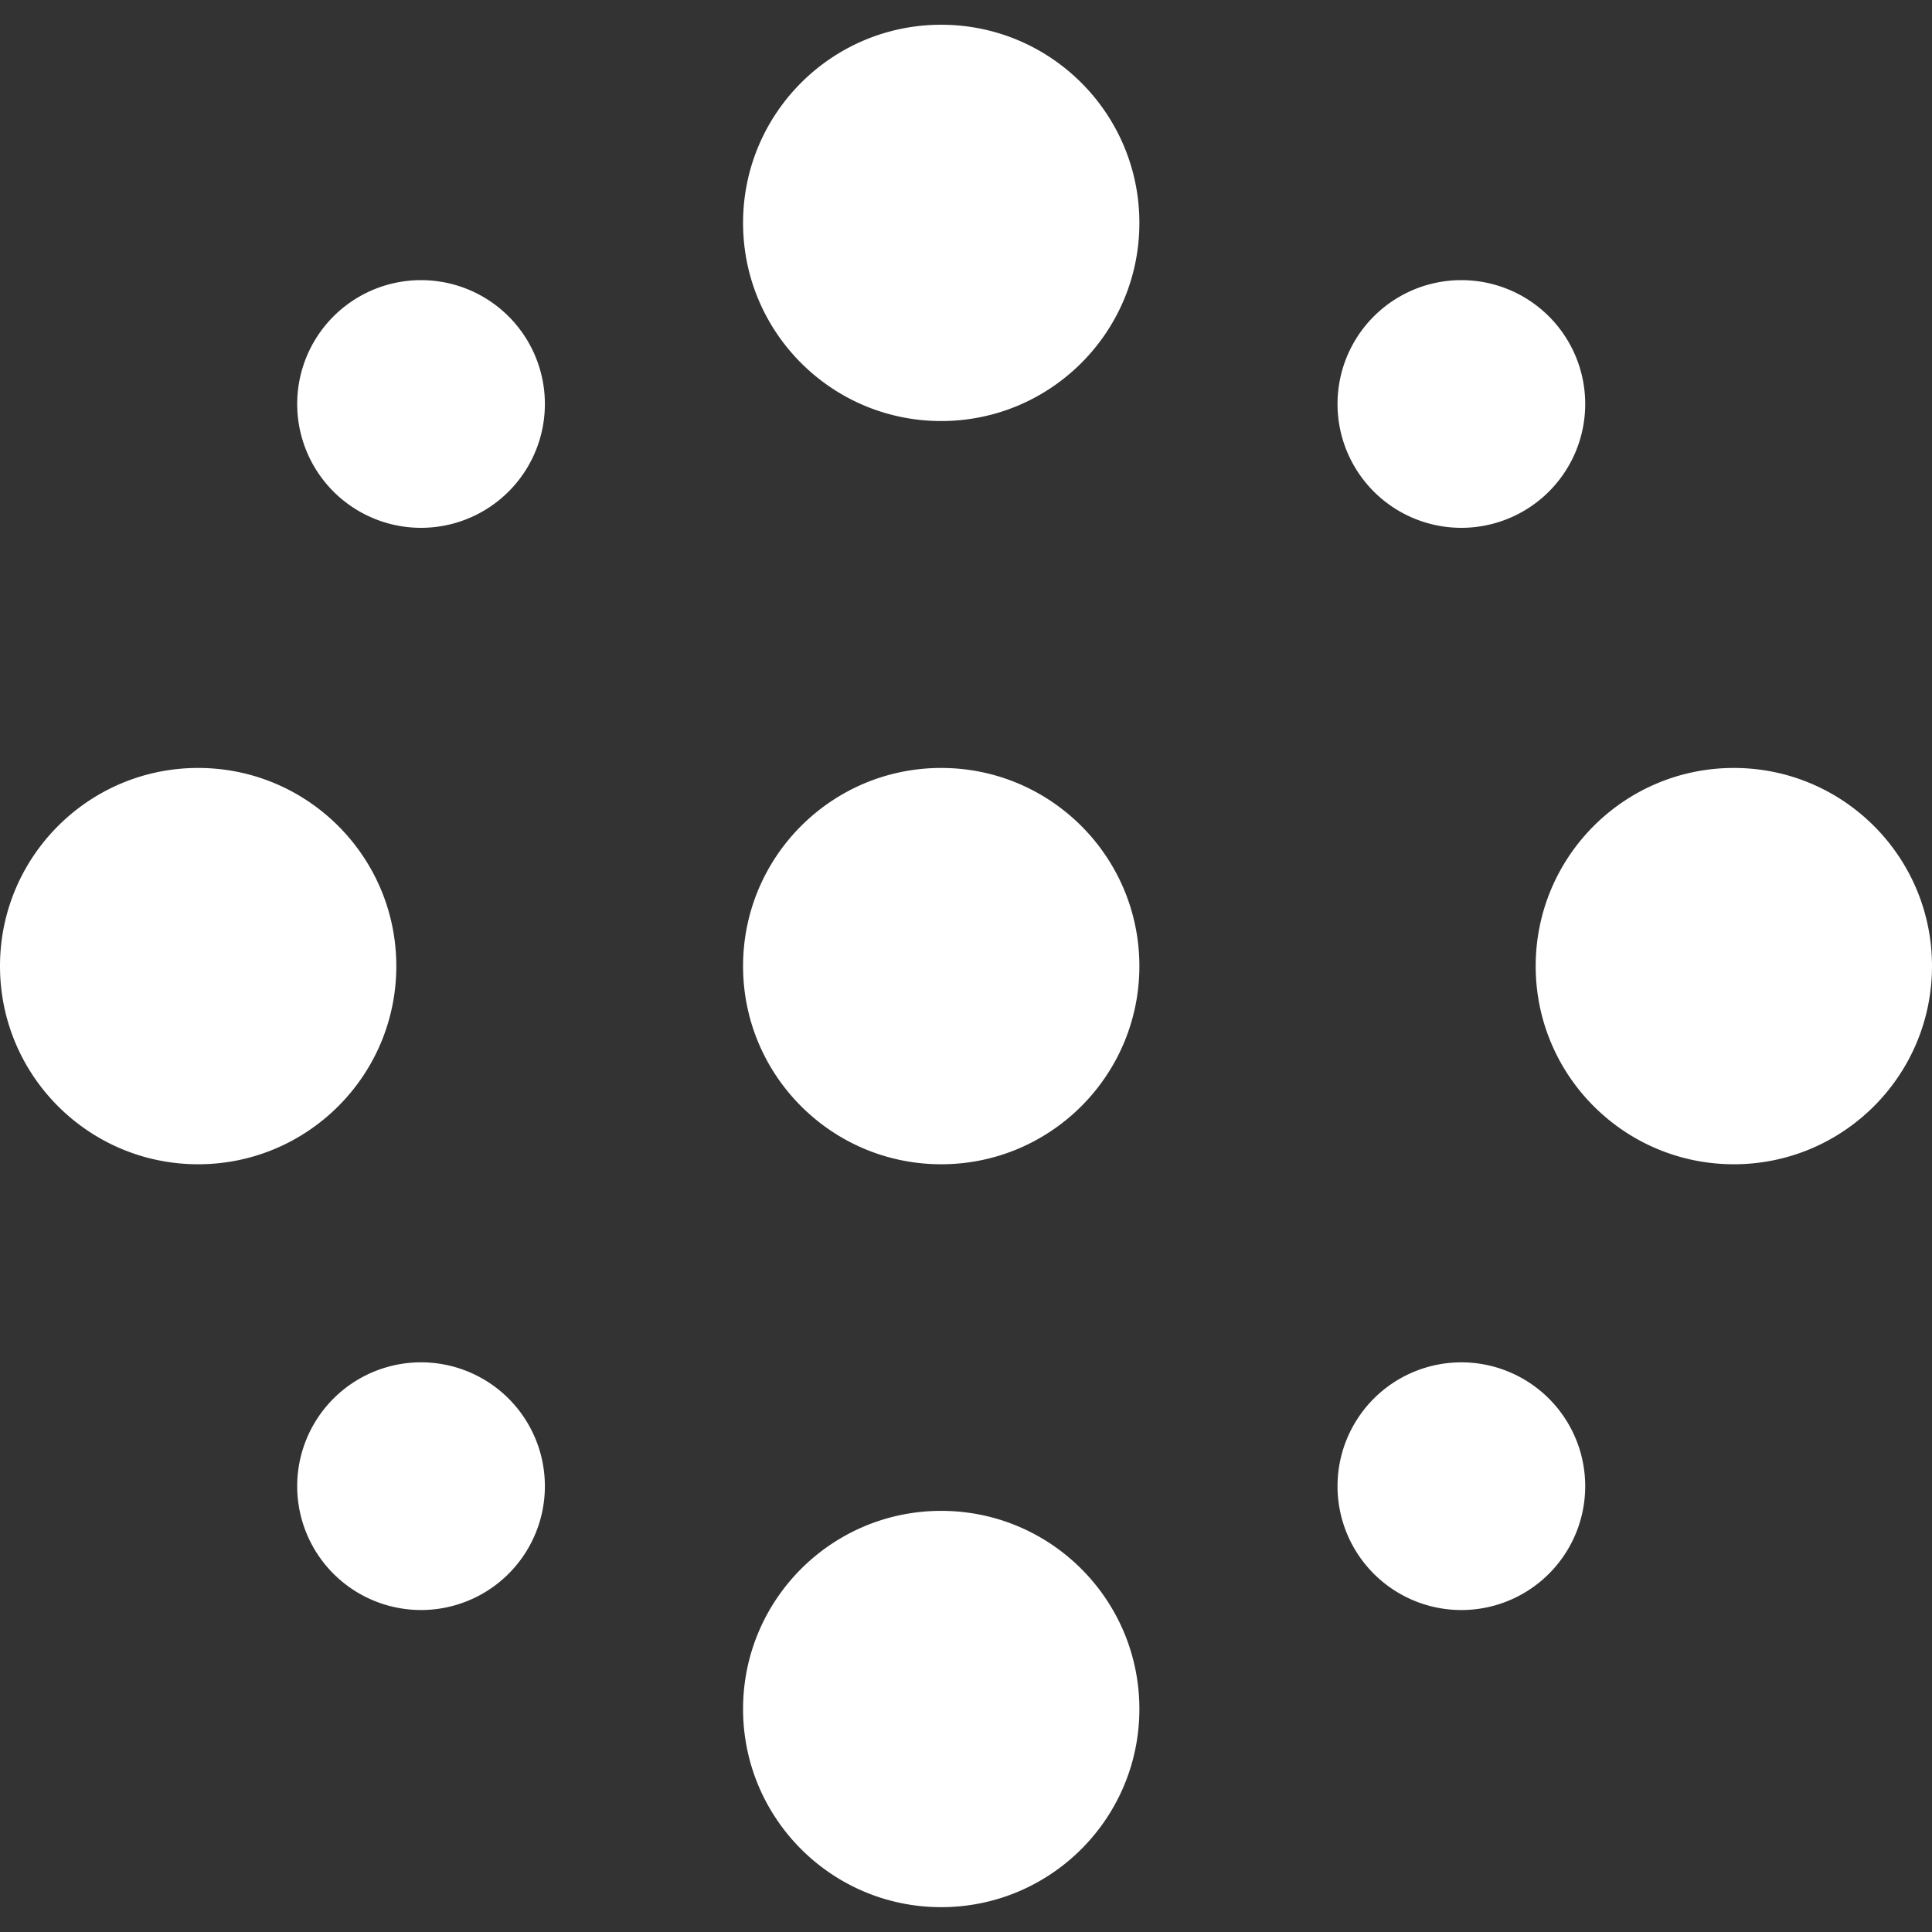 <svg xmlns="http://www.w3.org/2000/svg" width="100" height="100" fill="none"><rect width="100%" height="100%" fill="#333333" stroke="none"/><path fill="#fff" d="M48.717 21.793c5.665 0 10.257-4.592 10.257-10.256 0-5.664-4.592-10.256-10.257-10.256-5.664 0-10.256 4.592-10.256 10.256 0 5.664 4.592 10.256 10.256 10.256zm0 38.469c5.665 0 10.257-4.592 10.257-10.256 0-5.665-4.592-10.257-10.257-10.257-5.664 0-10.256 4.592-10.256 10.257 0 5.664 4.592 10.256 10.256 10.256zm-38.461 0c5.665 0 10.257-4.592 10.257-10.256 0-5.665-4.592-10.257-10.257-10.257C4.592 39.75 0 44.341 0 50.006c0 5.664 4.592 10.256 10.256 10.256zm79.488 0c5.664 0 10.256-4.592 10.256-10.256 0-5.665-4.592-10.257-10.256-10.257-5.665 0-10.257 4.592-10.257 10.257 0 5.664 4.592 10.256 10.257 10.256zM75.64 27.32a6.41 6.41 0 1 0 0-12.82 6.41 6.41 0 0 0 0 12.82zm0 56.015a6.41 6.41 0 1 0 0-12.82 6.41 6.41 0 0 0 0 12.82zm-53.847-.001a6.41 6.41 0 1 0 0-12.82 6.41 6.41 0 0 0 0 12.82zm0-56.014a6.41 6.41 0 1 0 0-12.82 6.41 6.41 0 0 0 0 12.82zm26.924 71.394c5.665 0 10.257-4.592 10.257-10.256 0-5.665-4.592-10.256-10.257-10.256-5.664 0-10.256 4.591-10.256 10.256 0 5.664 4.592 10.256 10.256 10.256z"/></svg>